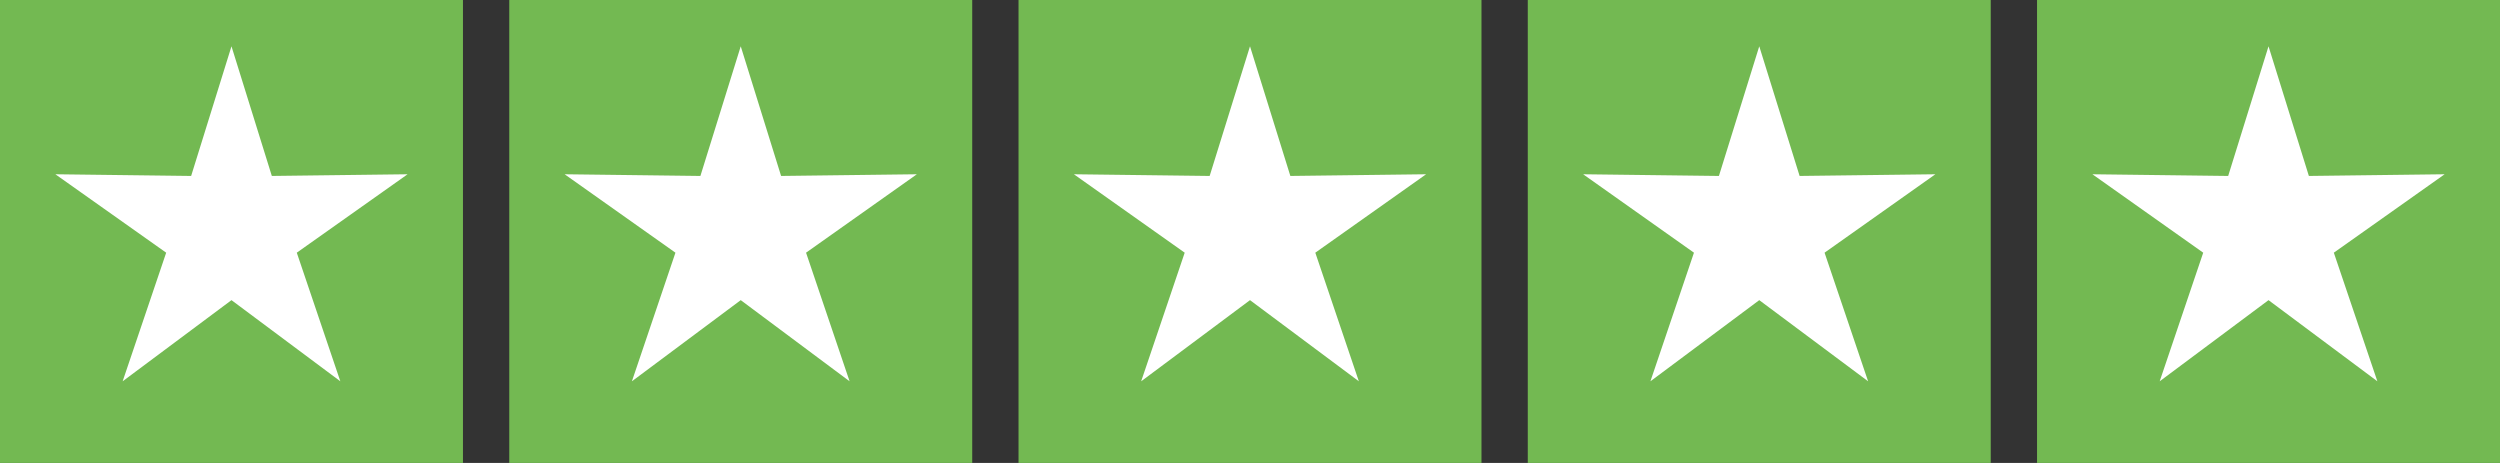<svg xmlns="http://www.w3.org/2000/svg" width="108" height="20"><rect width="100%" height="100%" fill="#333333" stroke="none"/><g fill="none" fill-rule="evenodd"><path fill="#73B952" d="M0 0h20v20H0z"/><path fill="#FFF" d="m10 12.966-4.702 3.506 1.881-5.556-4.787-3.388 5.865.073L10 2l1.743 5.601 5.865-.073-4.787 3.388 1.881 5.556z"/><path fill="#73B952" d="M22 0h20v20H22z"/><path fill="#FFF" d="m32 12.966-4.702 3.506 1.881-5.556-4.787-3.388 5.865.073L32 2l1.743 5.601 5.865-.073-4.787 3.388 1.881 5.556z"/><path fill="#73B952" d="M44 0h20v20H44z"/><path fill="#FFF" d="m54 12.966-4.702 3.506 1.881-5.556-4.787-3.388 5.865.073L54 2l1.743 5.601 5.865-.073-4.787 3.388 1.881 5.556z"/><path fill="#73B952" d="M66 0h20v20H66z"/><path fill="#FFF" d="m76 12.966-4.702 3.506 1.881-5.556-4.787-3.388 5.865.073L76 2l1.743 5.601 5.865-.073-4.787 3.388 1.881 5.556z"/><path fill="#73B952" d="M88 0h20v20H88z"/><path fill="#FFF" d="m98 12.966-4.702 3.506 1.881-5.556-4.787-3.388 5.865.073L98 2l1.743 5.601 5.865-.073-4.787 3.388 1.881 5.556z"/></g></svg>